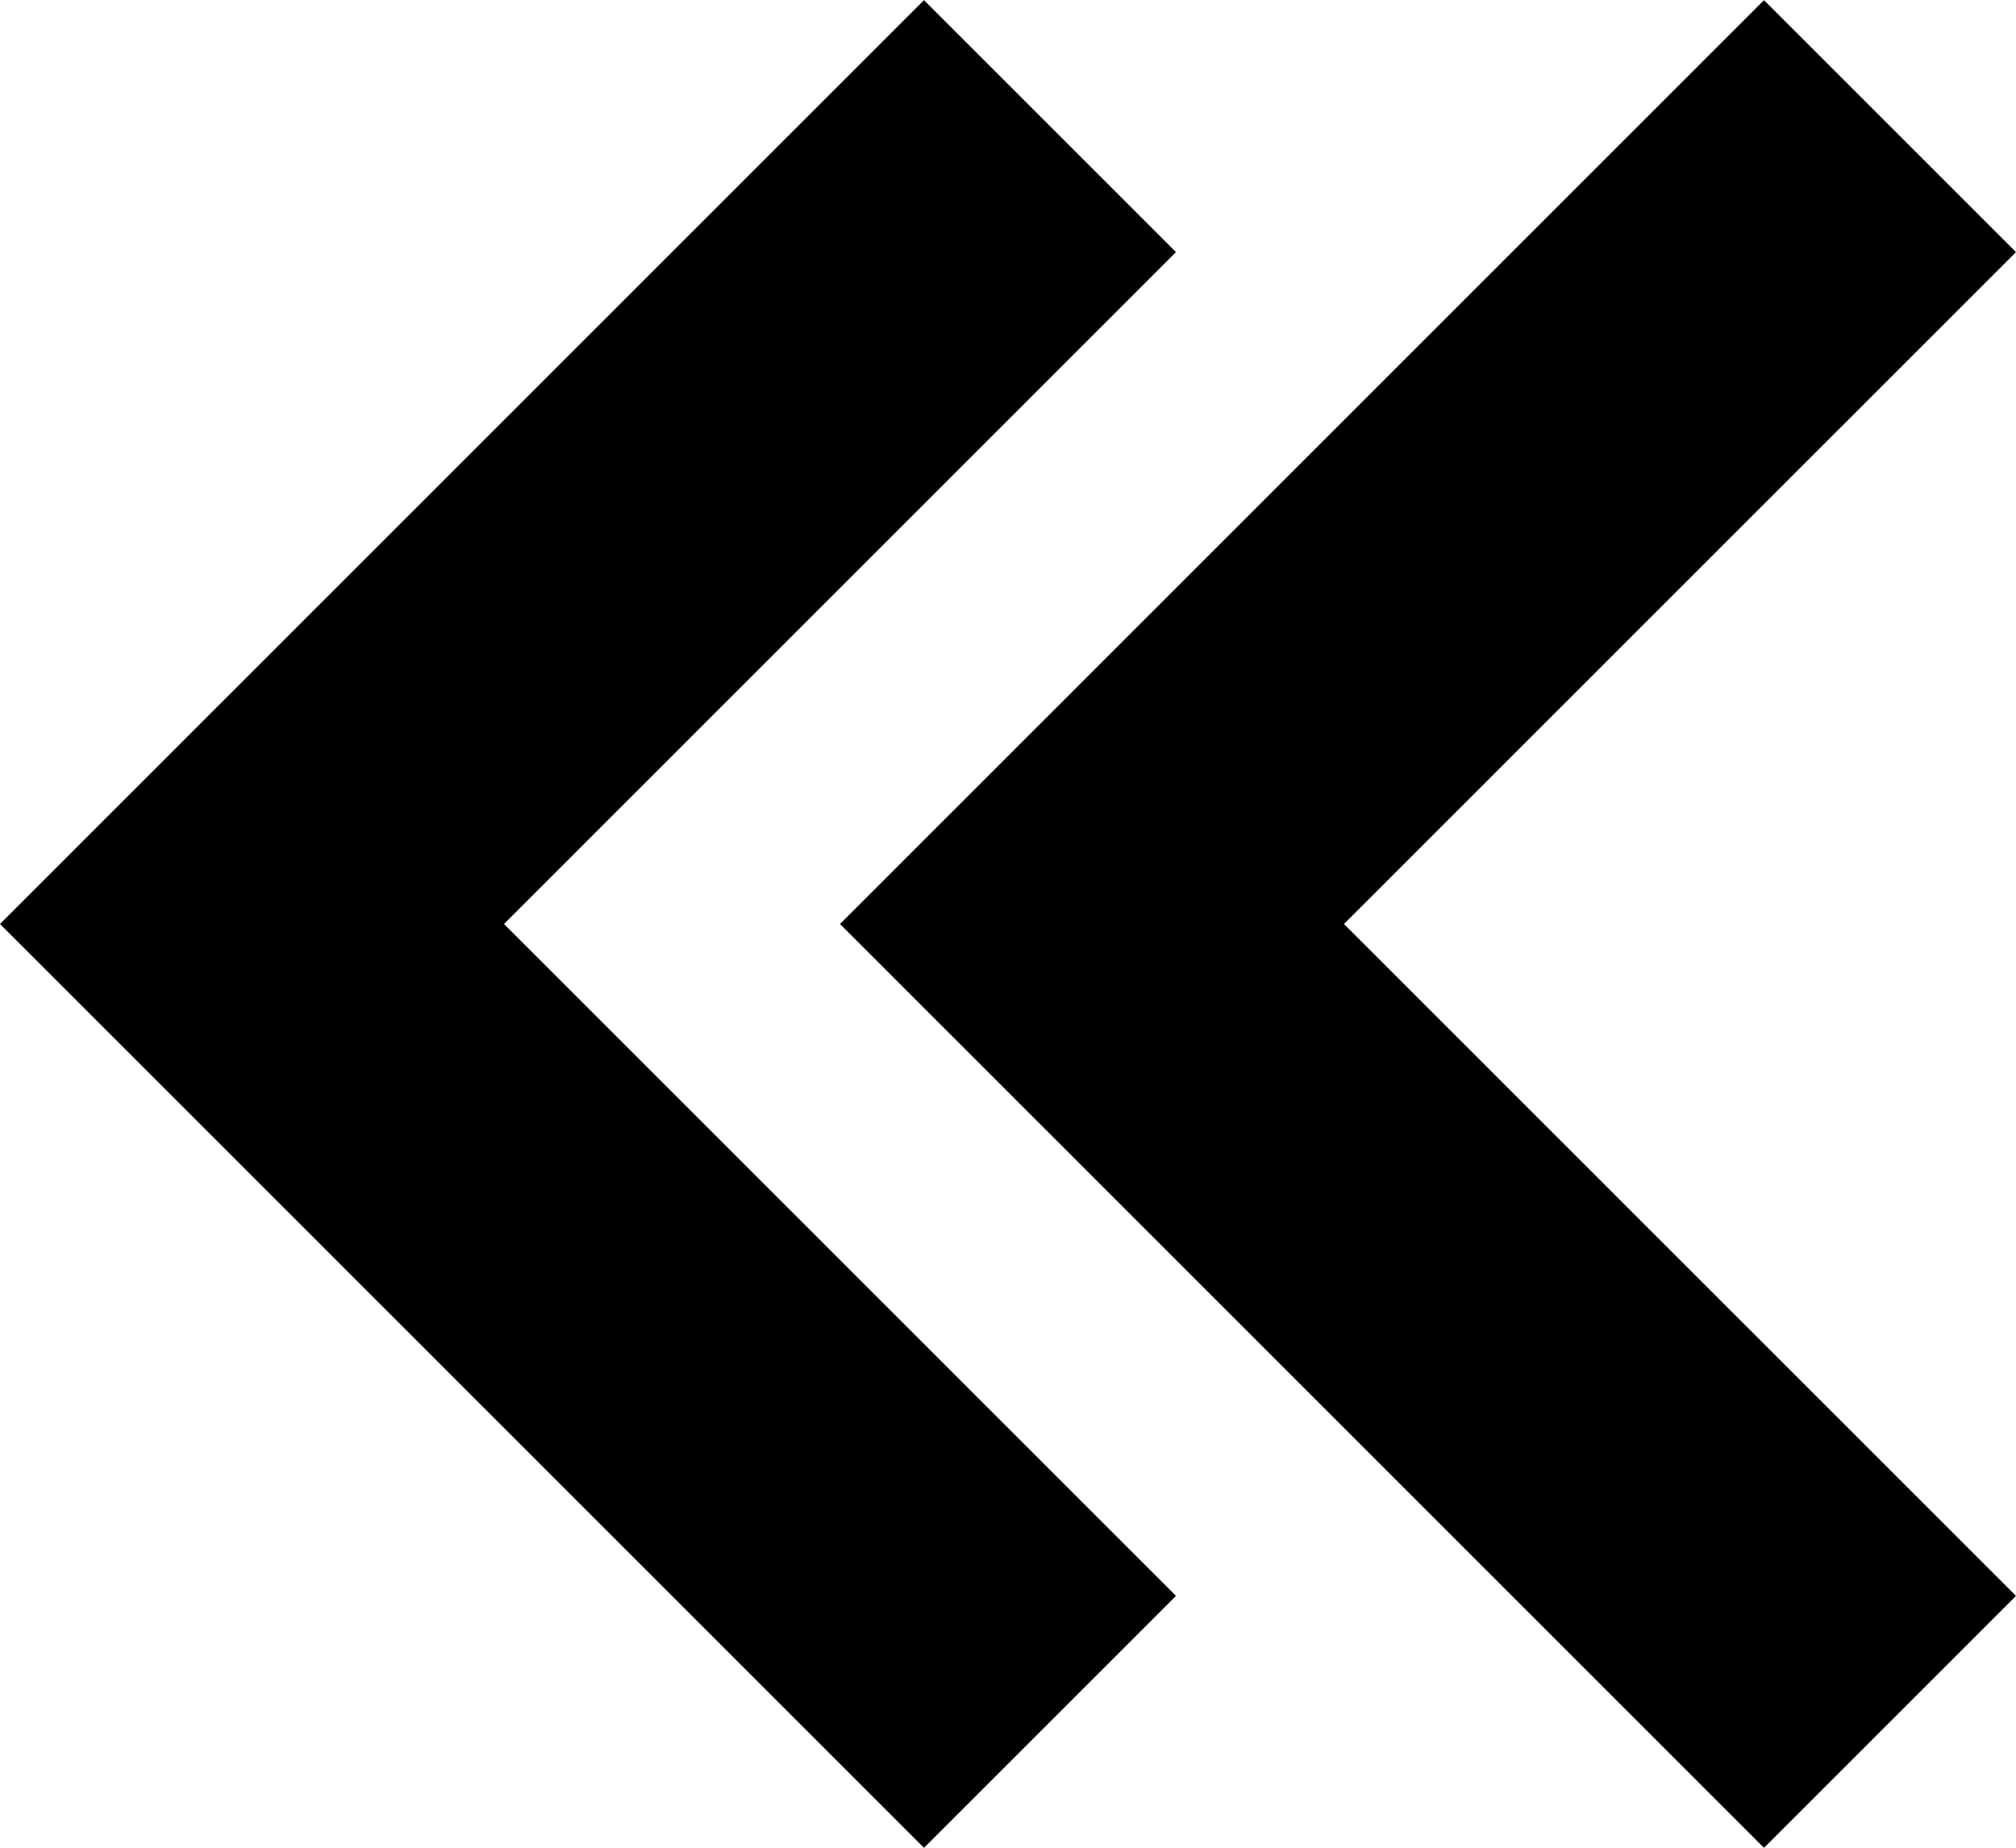 <?xml version="1.0" encoding="UTF-8"?>
<!DOCTYPE svg PUBLIC "-//W3C//DTD SVG 1.1//EN" "http://www.w3.org/Graphics/SVG/1.1/DTD/svg11.dtd">
<!-- Creator: CorelDRAW -->
<svg xmlns="http://www.w3.org/2000/svg" xml:space="preserve" width="2500px" height="2292px" version="1.1" style="shape-rendering:geometricPrecision; text-rendering:geometricPrecision; image-rendering:optimizeQuality; fill-rule:evenodd; clip-rule:evenodd"
viewBox="0 0 877.84 804.68"
 xmlns:xlink="http://www.w3.org/1999/xlink"
 xmlns:xodm="http://www.corel.com/coreldraw/odm/2003">
 <defs>
  <style type="text/css">
   <![CDATA[
    .fil0 {fill:black;fill-rule:nonzero}
   ]]>
  </style>
 </defs>
 <g id="Слой_x0020_1">
  <g id="Chevron-Right-Double">
   <path class="fil0" d="M768.11 804.68l109.73 -109.73 -292.62 -292.61 292.62 -292.61 -109.73 -109.73 -402.34 402.34 402.34 402.34zm-365.77 0l109.73 -109.73 -292.61 -292.61 292.61 -292.61 -109.73 -109.73 -402.34 402.34 402.34 402.34z"/>
  </g>
 </g>
</svg>
